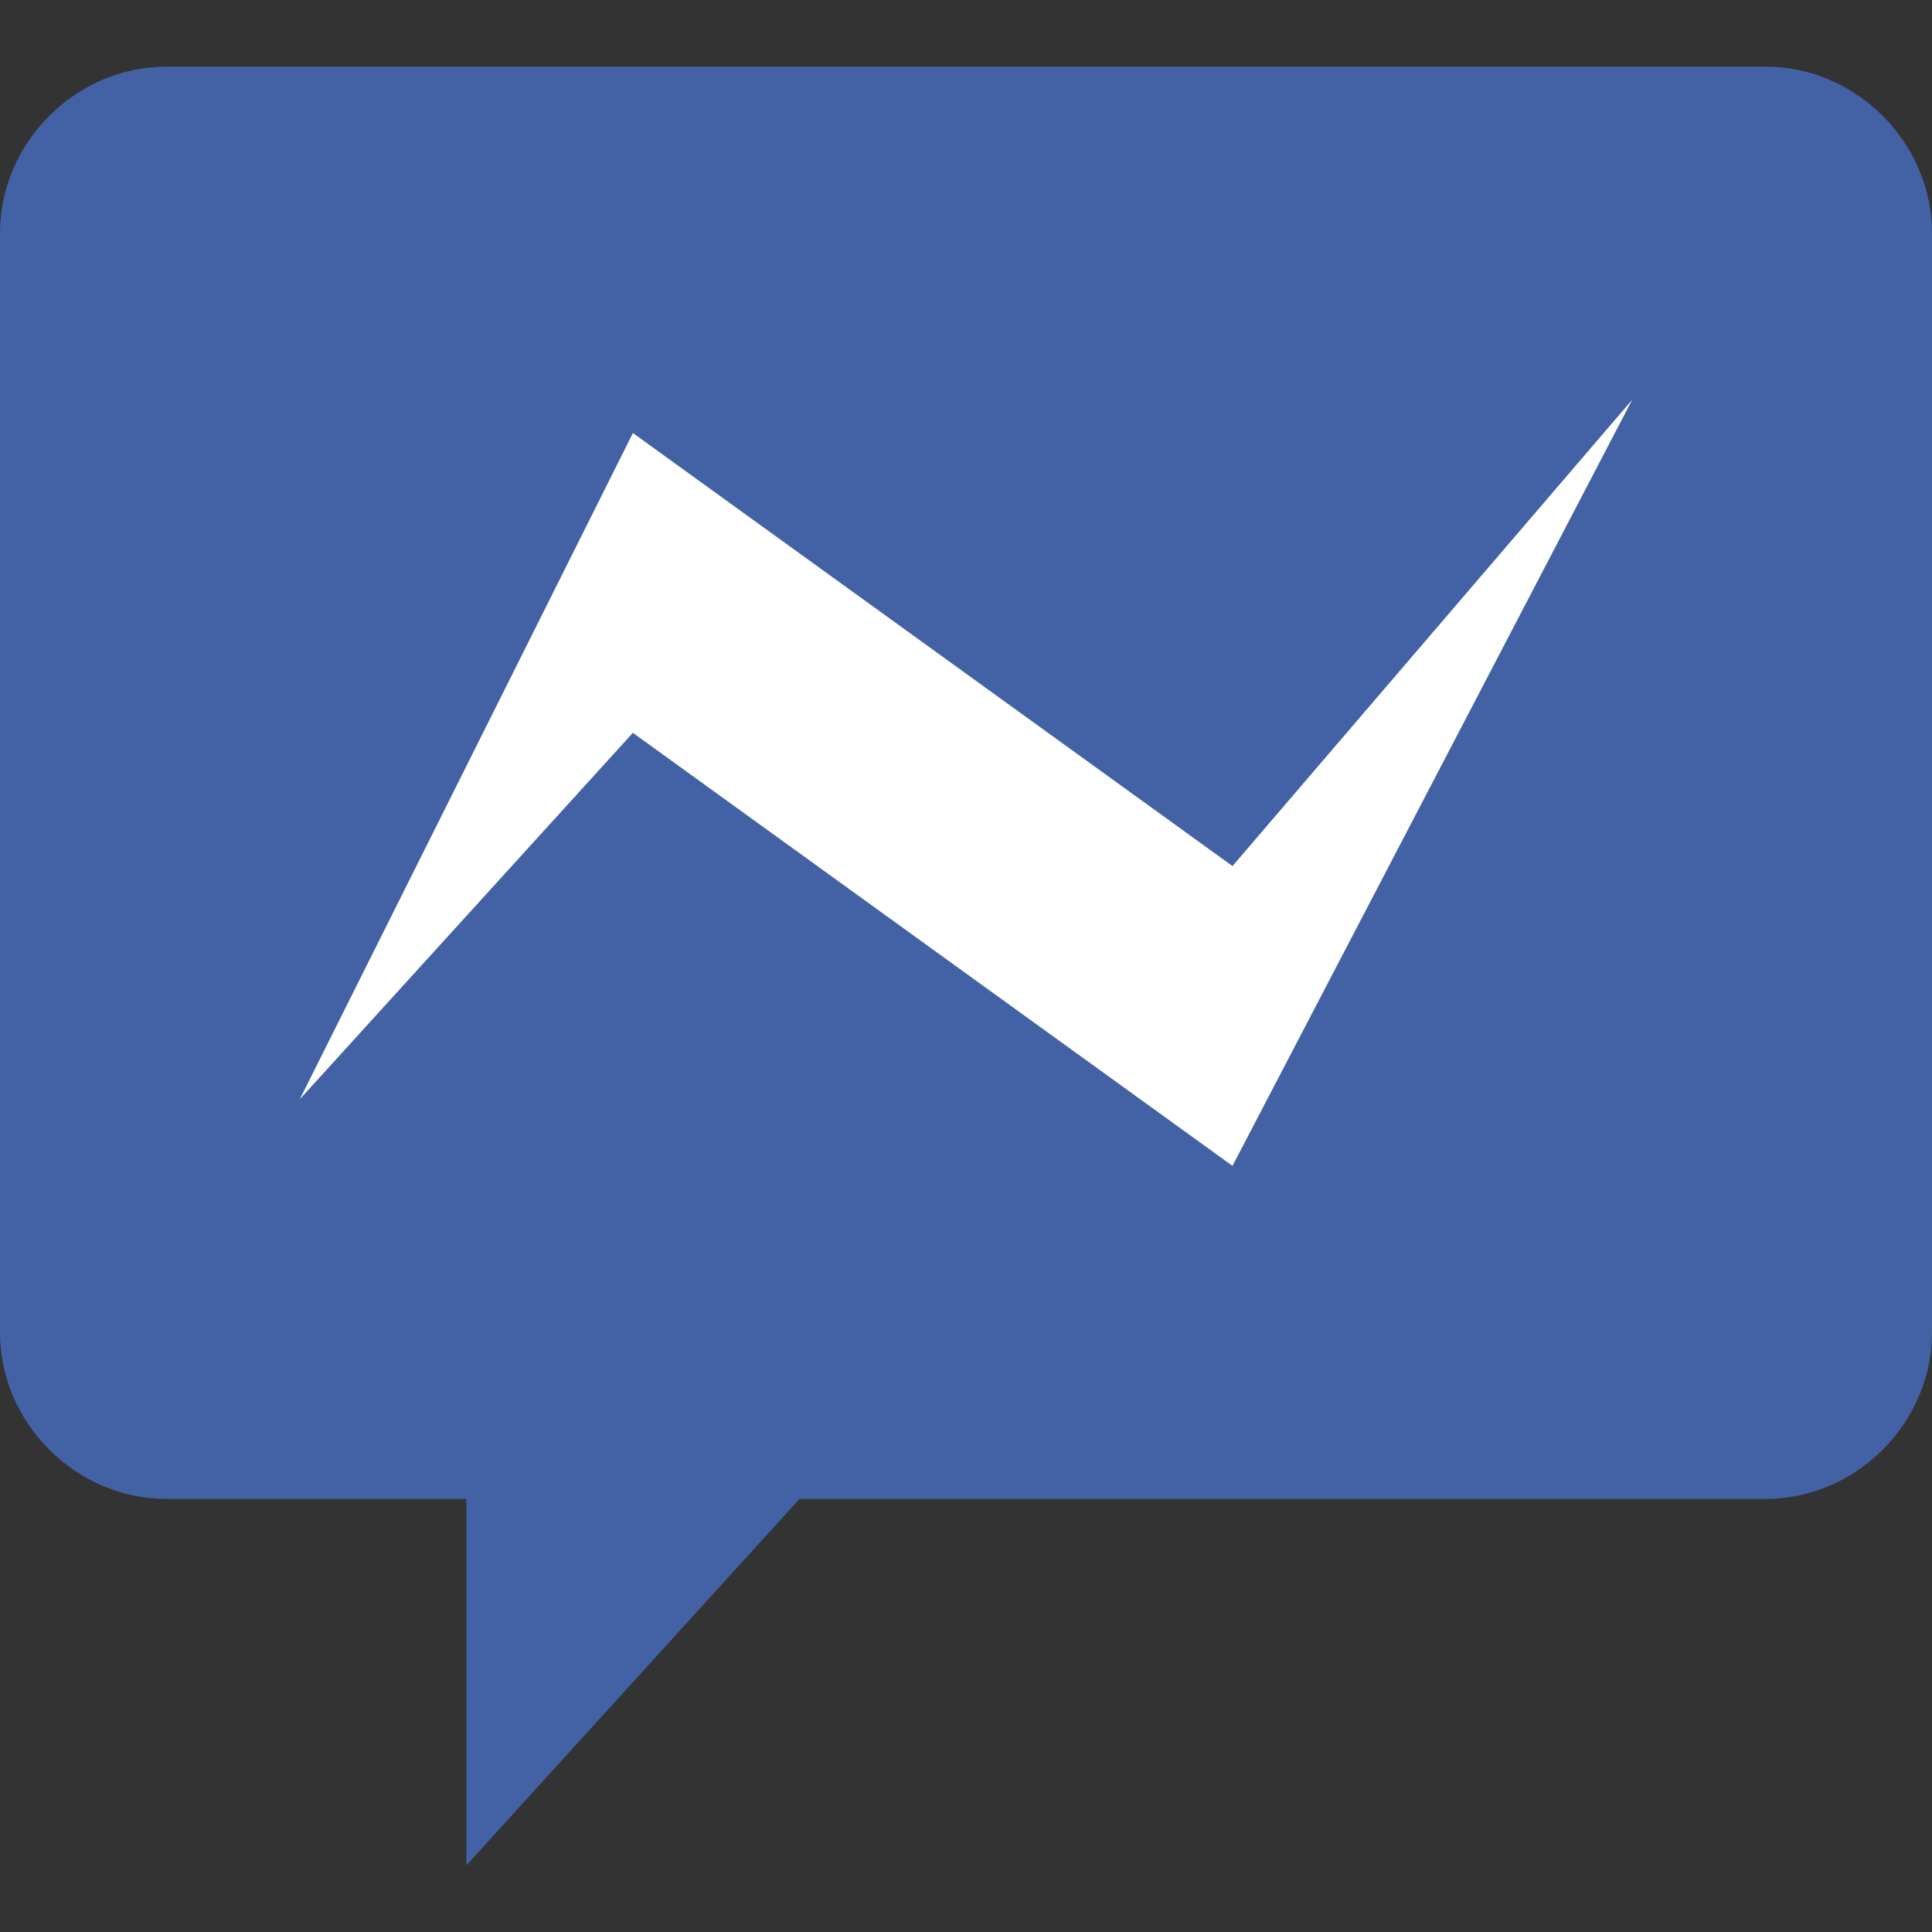 <?xml version="1.0" encoding="iso-8859-1"?>
<!-- Uploaded to: SVG Repo, www.svgrepo.com, Generator: SVG Repo Mixer Tools -->
<!DOCTYPE svg PUBLIC "-//W3C//DTD SVG 1.1//EN" "http://www.w3.org/Graphics/SVG/1.1/DTD/svg11.dtd">
<svg height="800px" width="800px" version="1.1" id="Capa_1" xmlns="http://www.w3.org/2000/svg" xmlns:xlink="http://www.w3.org/1999/xlink" 
	 viewBox="0 0 58 58" xml:space="preserve">
<rect x="0" y="0" width="58" height="58" fill="#333333" stroke="none"/>
<g>
	<path style="fill:#4362A5;" d="M58,7v33c0,2.722-2.278,5-5,5H24L14,56V45H5c-2.722,0-5-2.278-5-5L0,7c0-2.722,2.278-5,5-5h48
		C55.722,2,58,4.278,58,7z"/>
	<polygon style="fill:#FFFFFF;" points="9,33 19,13 37,26 49,12 37,35 19,22 	"/>
</g>
</svg>